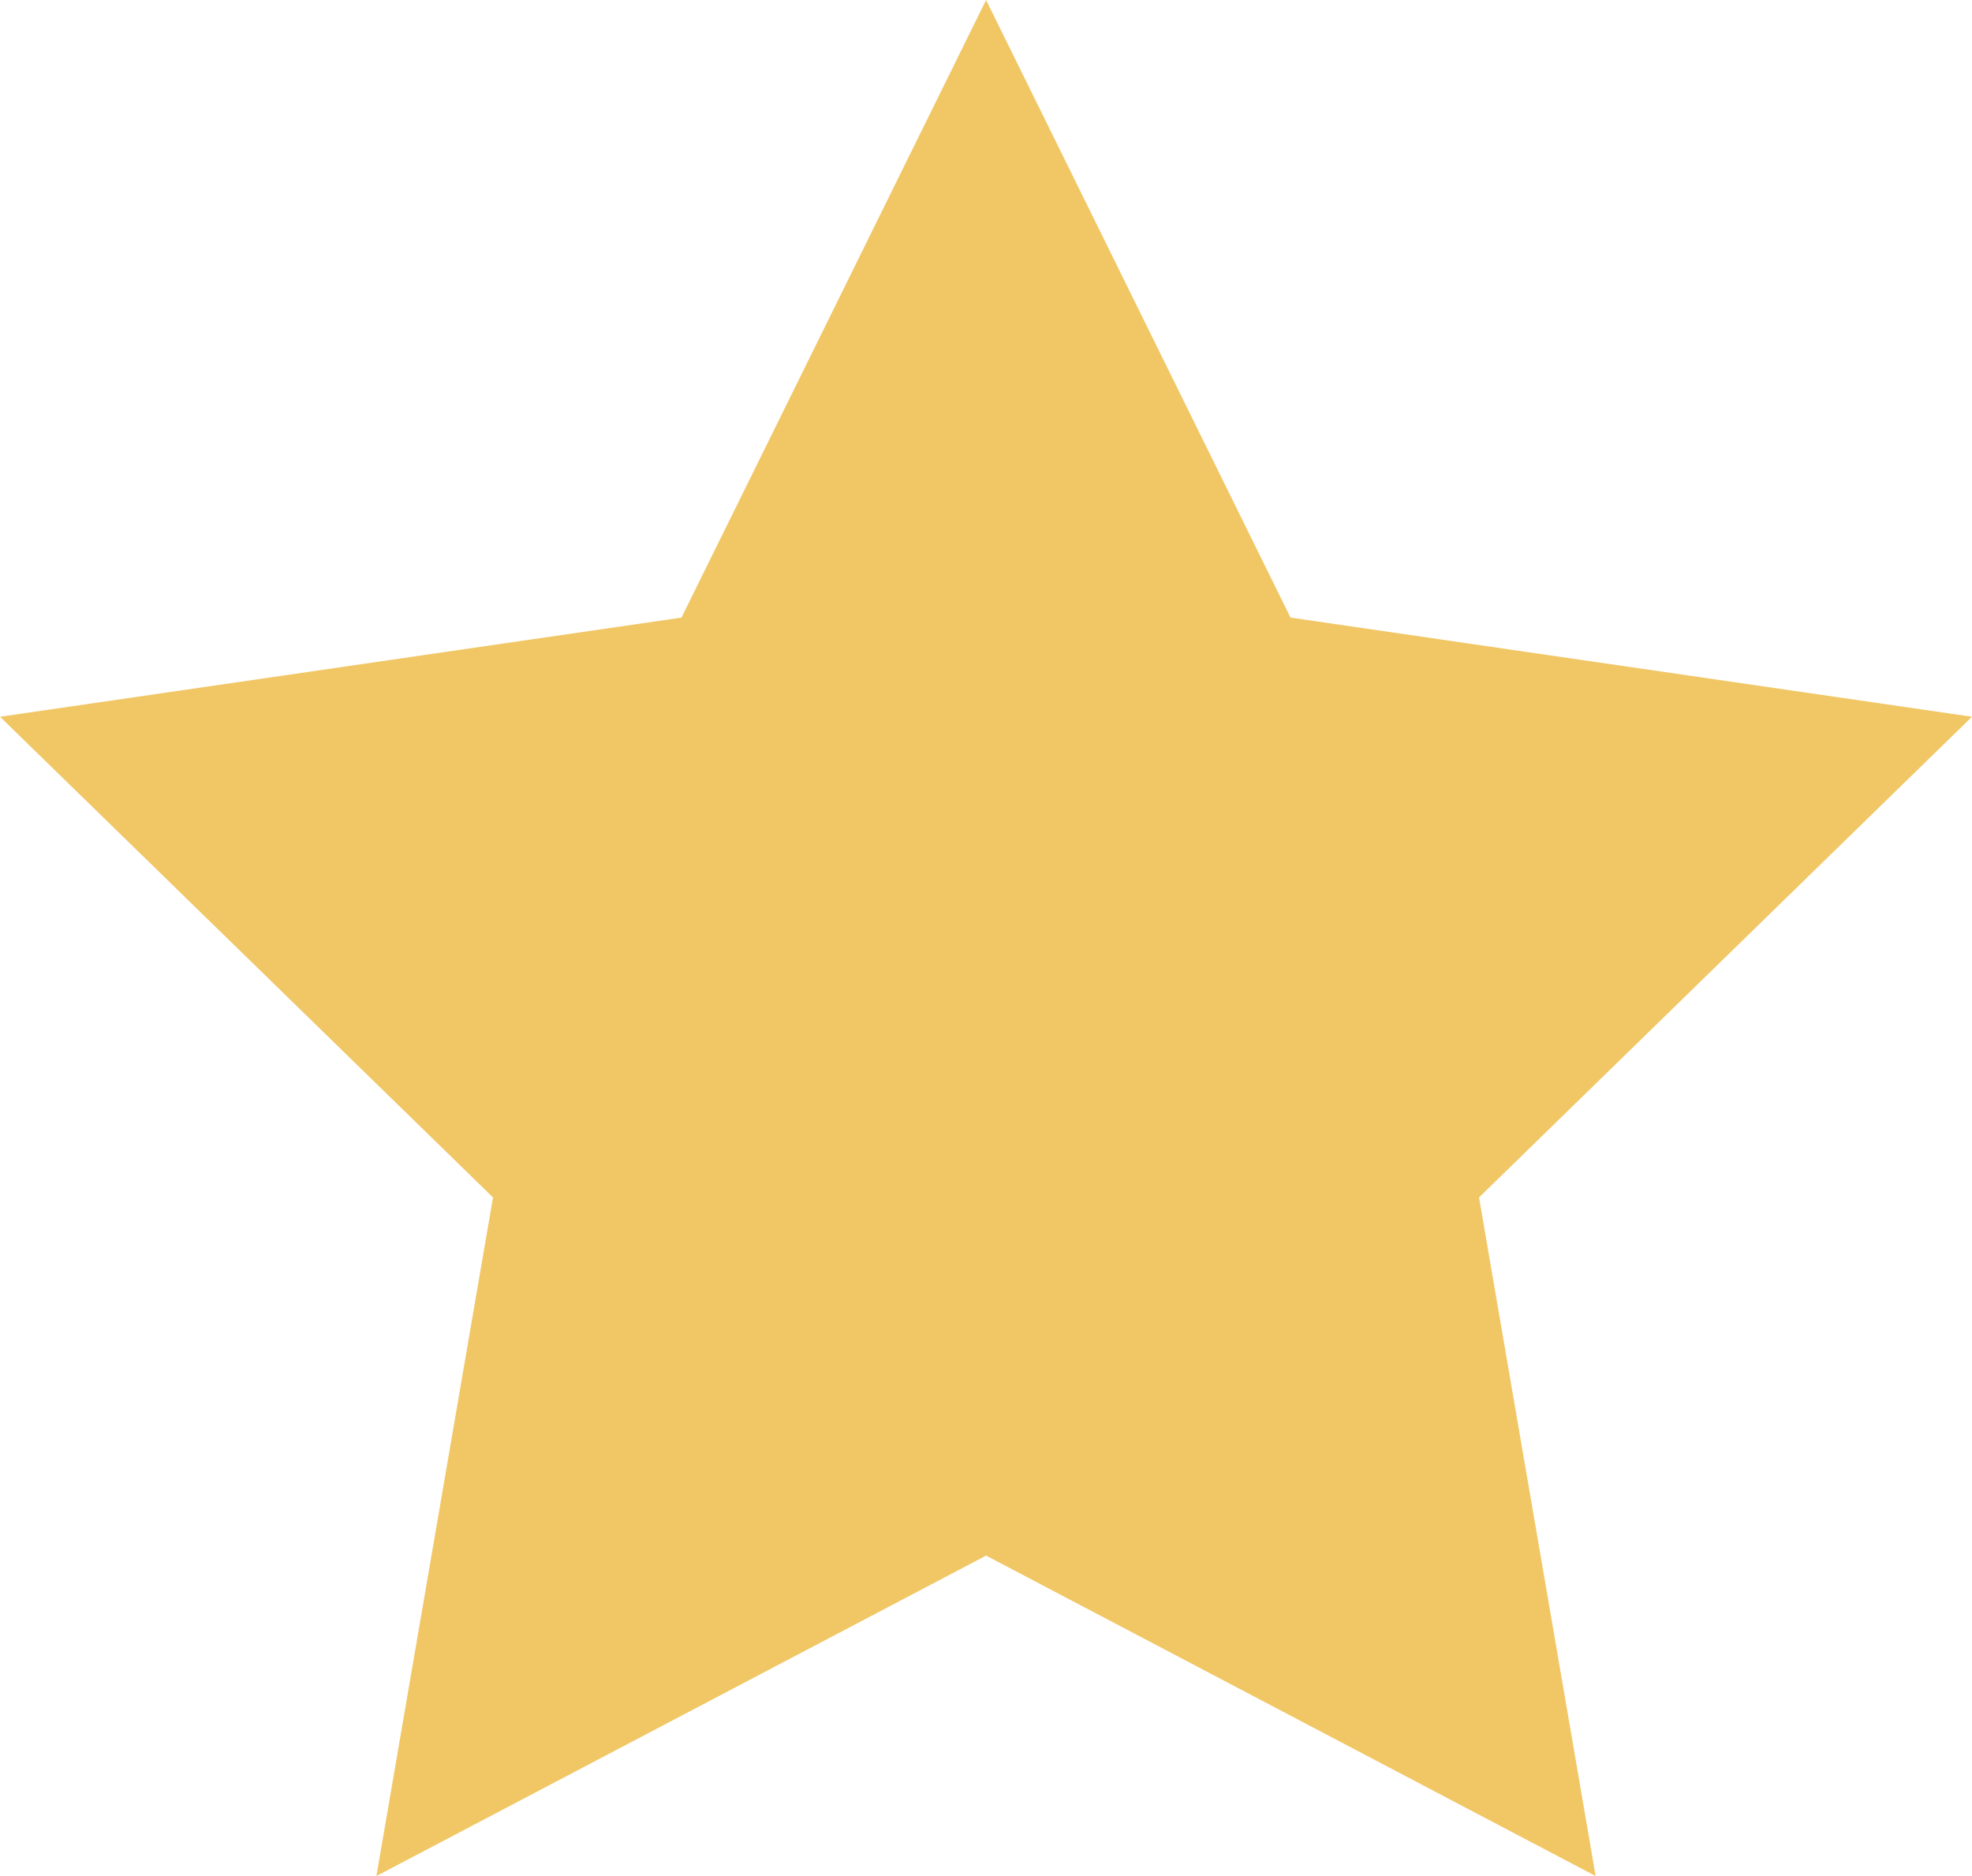 <svg xmlns="http://www.w3.org/2000/svg" width="47.356" height="45.046" viewBox="0 0 47.356 45.046"><defs><style>.a{fill:#f1c766;}</style></defs><path class="a" d="M28.866,42.69a.655.655,0,0,0-.548,0L14.752,49.836l2.585-15.1a.572.572,0,0,0-.167-.524L6.2,23.49l15.162-2.239a.643.643,0,0,0,.453-.333l6.777-13.7,6.777,13.745a.643.643,0,0,0,.453.333l15.162,2.2-10.97,10.72a.572.572,0,0,0-.167.524l2.585,15.091Z" transform="translate(-4.914 -5.874)"/><path class="a" d="M28.8,8.782l6.253,12.685a1.191,1.191,0,0,0,.893.655l13.971,2.037L39.8,34.008a1.191,1.191,0,0,0-.345,1.048L41.84,48.98l-12.482-6.6a1.263,1.263,0,0,0-1.12,0L15.7,48.956l2.382-13.923a1.191,1.191,0,0,0-.345-1.048L7.681,24.135,21.652,22.1a1.191,1.191,0,0,0,.893-.655L28.8,8.782m0-2.692L21.485,20.919,5.12,23.3,16.959,34.842l-2.8,16.294L28.8,43.442l14.638,7.694-2.8-16.294L52.476,23.3,36.111,20.919Z" transform="translate(-5.12 -6.09)"/></svg>